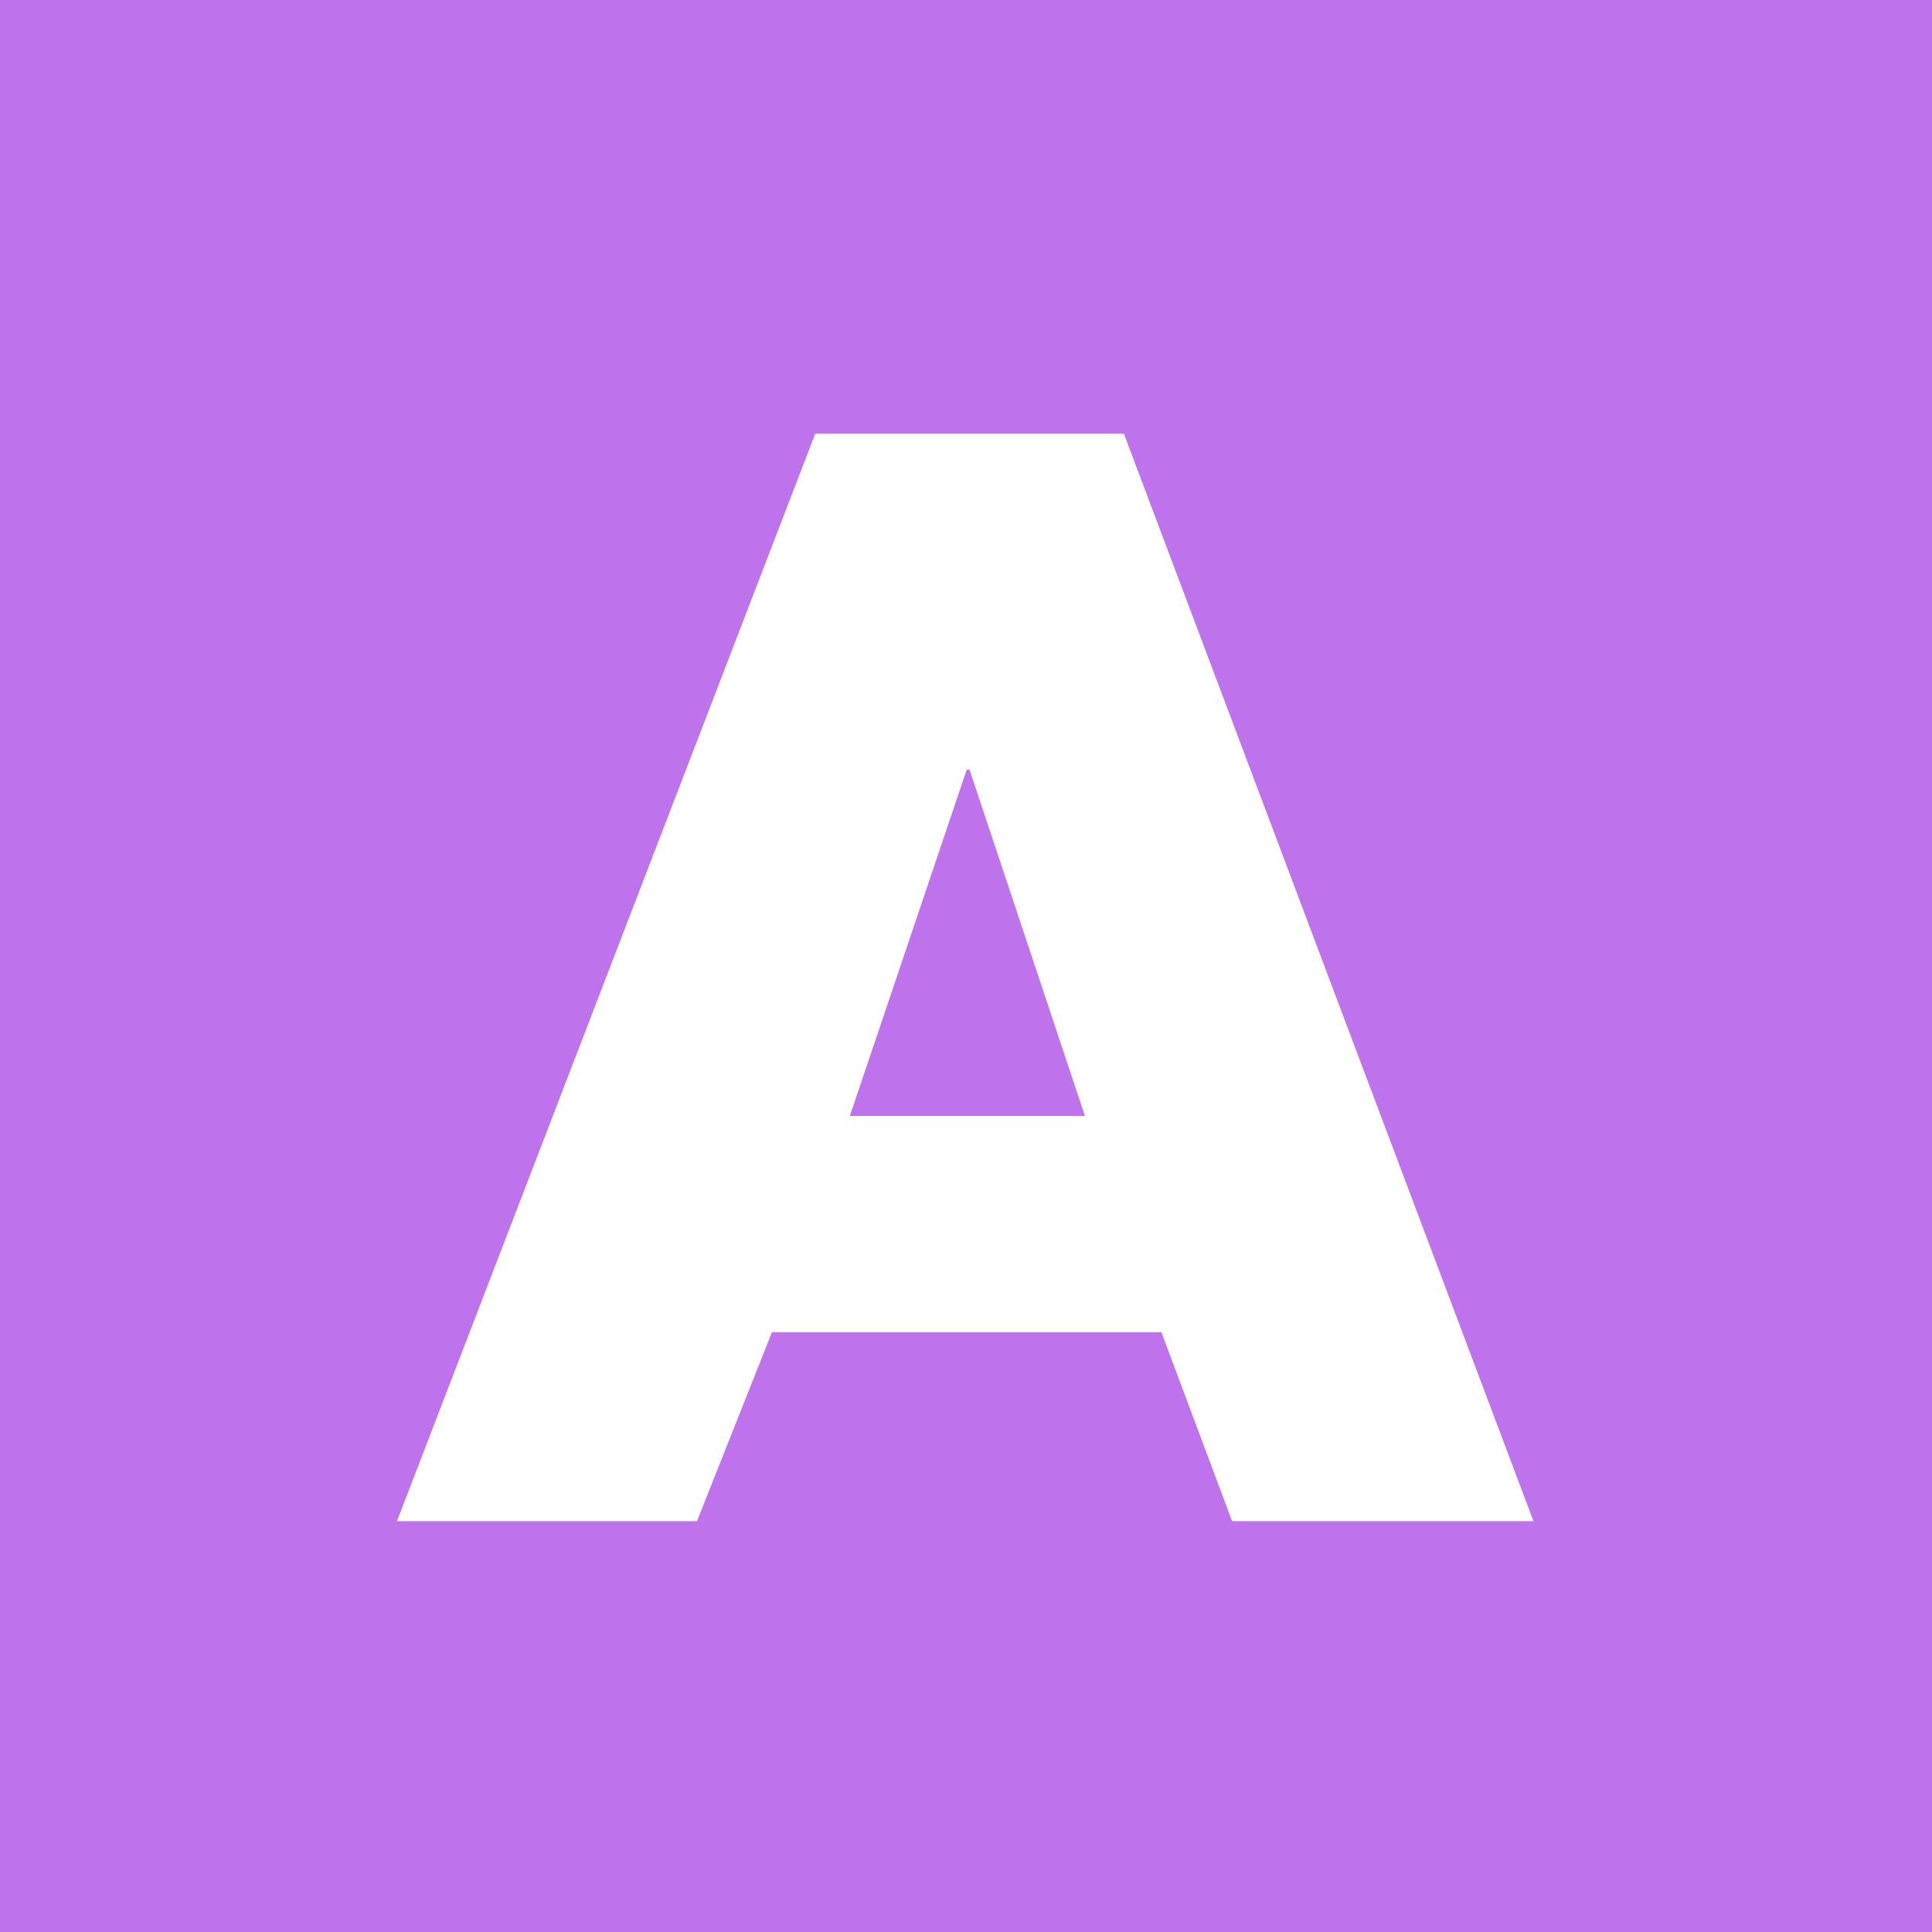 <svg xmlns="http://www.w3.org/2000/svg" xmlns:xlink="http://www.w3.org/1999/xlink" width="500" zoomAndPan="magnify" viewBox="0 0 375 375" height="500" preserveAspectRatio="xMidYMid meet" version="1.0"><defs><g/></defs><rect x="-37.5" width="450" fill="#ffffff" y="-37.5" height="450" fill-opacity="1"/><rect x="-37.5" width="450" fill="#be73ed" y="-37.5" height="450" fill-opacity="1"/><g fill="#ffffff" fill-opacity="1"><g transform="translate(78.179, 295.255)"><g><path d="M 139.969 -211.078 L 219.469 0 L 160.969 0 L 147.25 -36.672 L 71.656 -36.672 L 57.109 0 L -1.125 0 L 80.062 -211.078 Z M 86.781 -78.656 L 132.406 -78.656 L 110.016 -145.844 L 109.453 -145.844 Z M 86.781 -78.656 "/></g></g></g></svg>